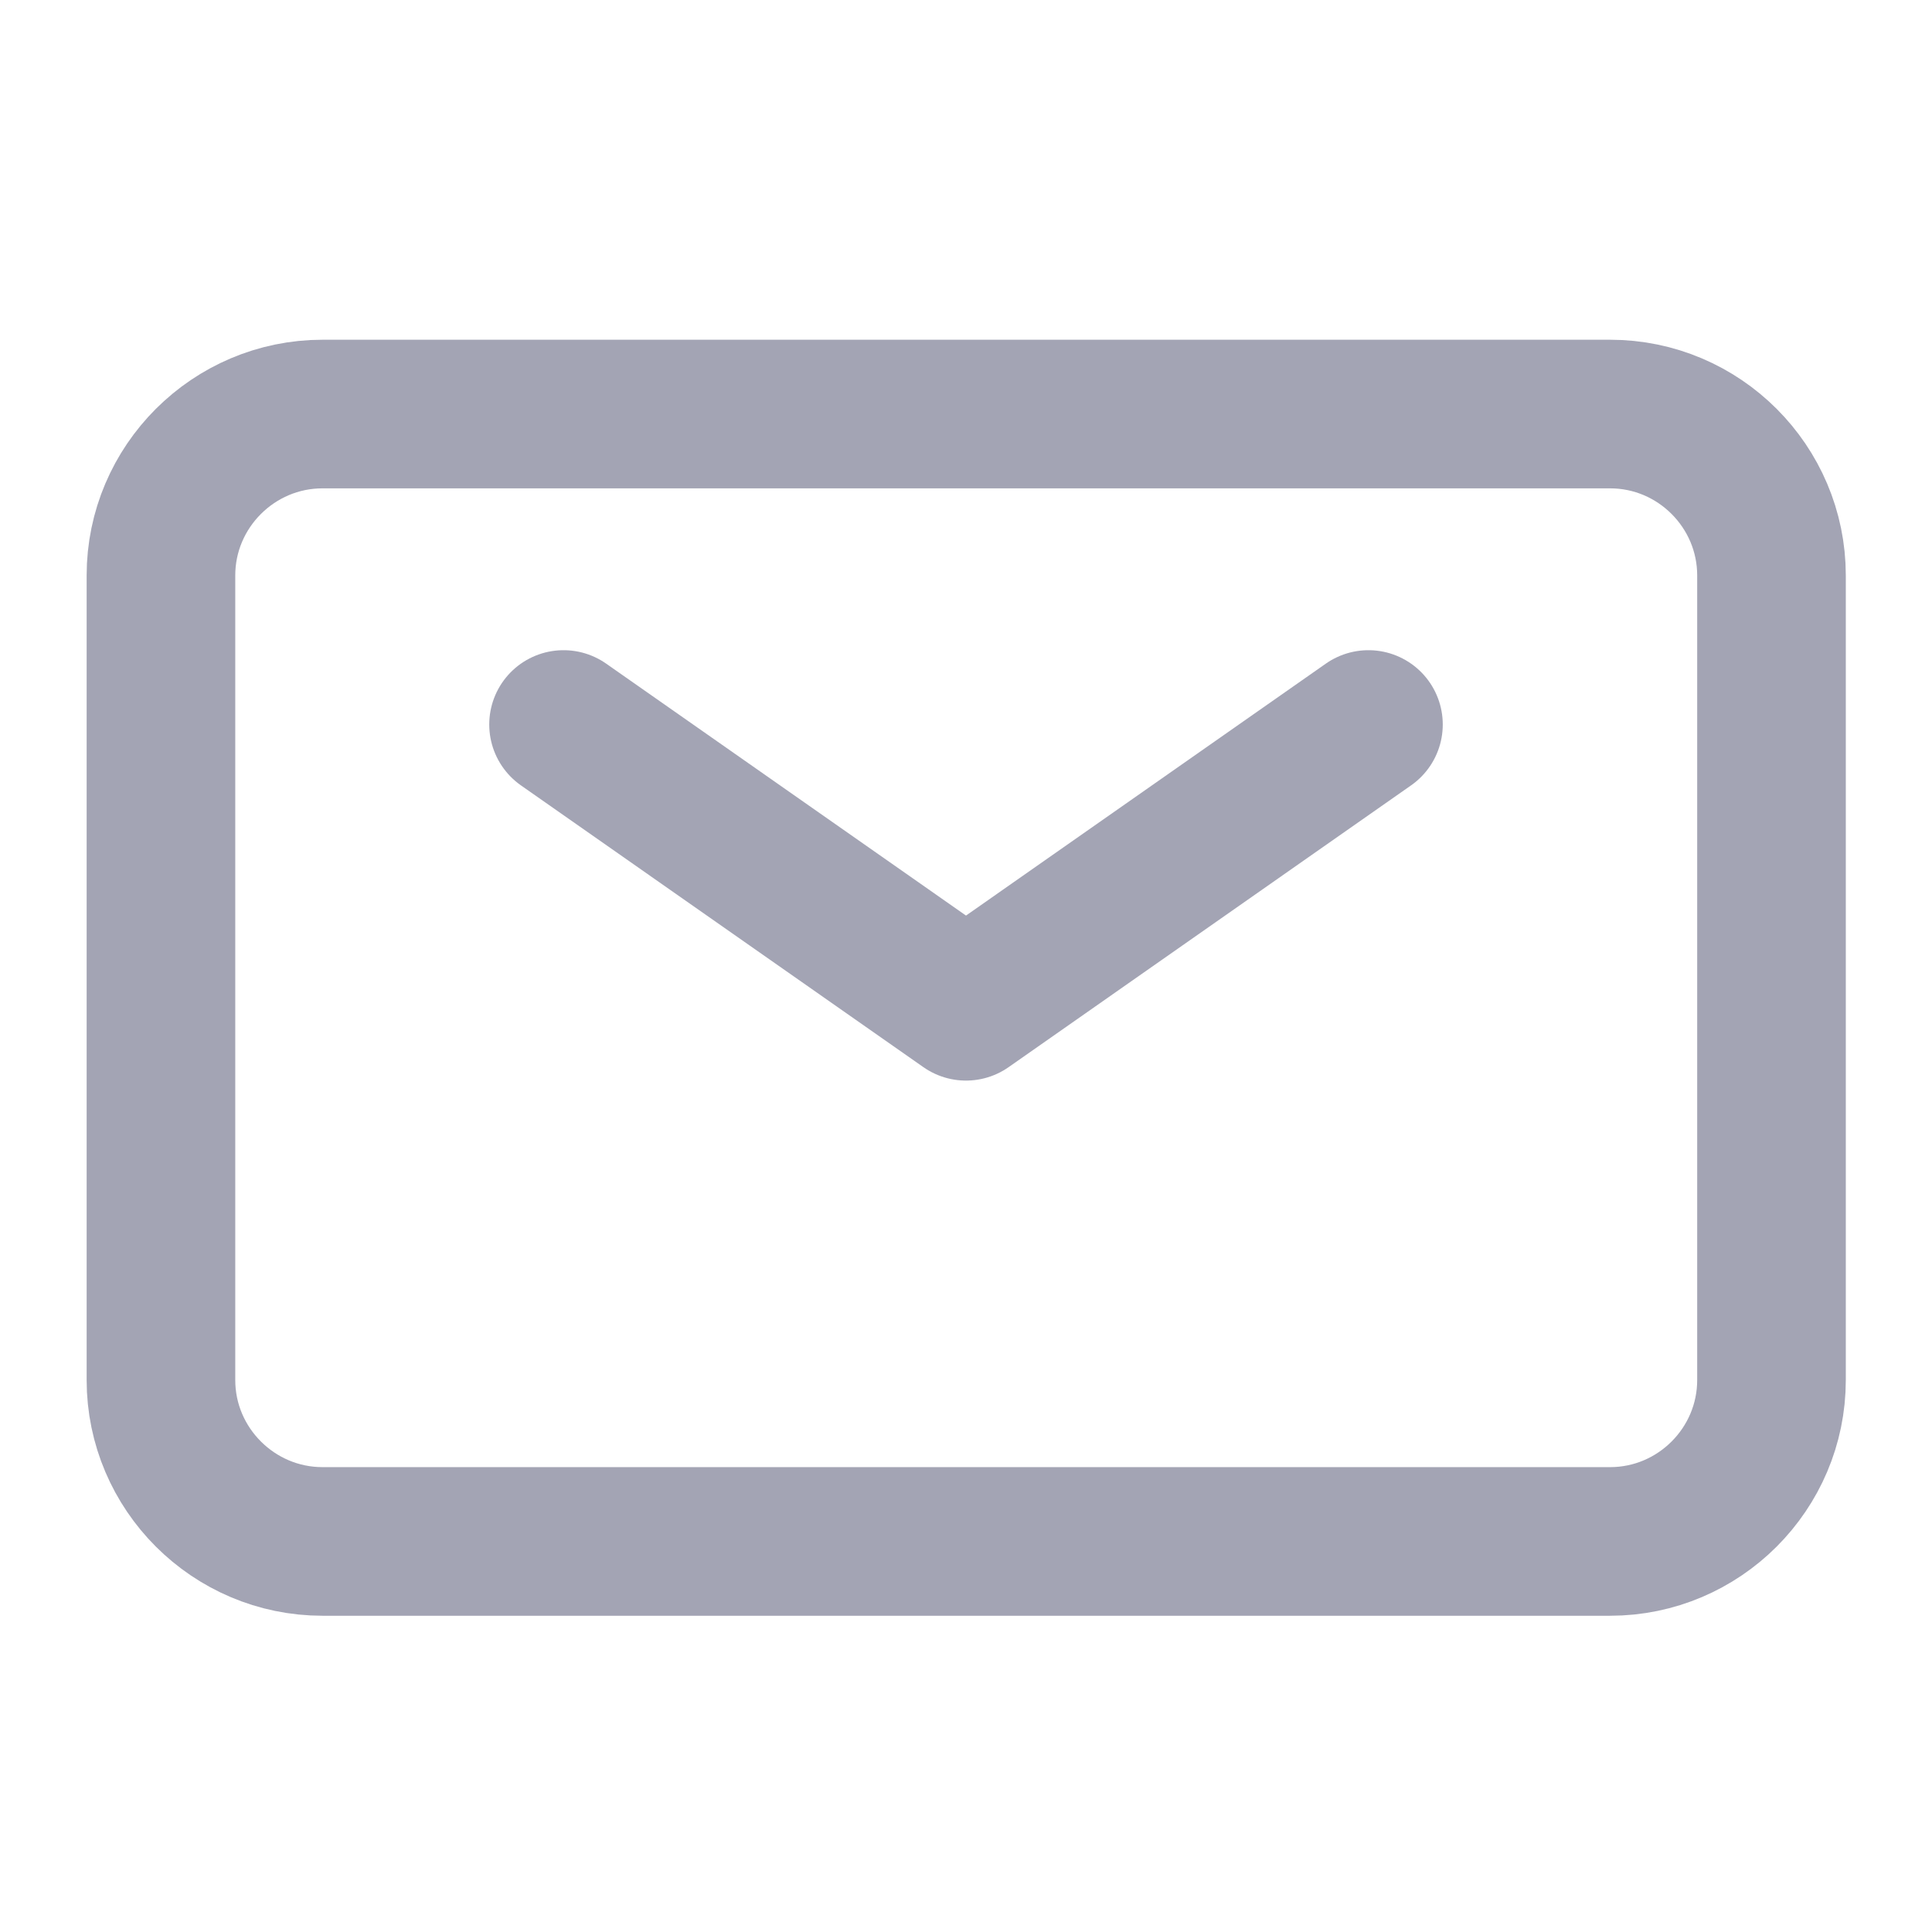 <svg xmlns="http://www.w3.org/2000/svg" xmlns:xlink="http://www.w3.org/1999/xlink" width="13" height="13" viewBox="0 0 13 13" fill="none">
<path    stroke="rgba(163, 164, 180, 1)" stroke-width="1" stroke-linejoin="round" stroke-linecap="round"  d="M3.792 4.875L6.5 6.771L9.208 4.875">
</path>
<path d="M1.083 9.286L1.083 3.872C1.083 3.274 1.572 2.786 2.17 2.786L10.834 2.786C11.432 2.786 11.92 3.274 11.92 3.872L11.92 9.286C11.92 9.884 11.432 10.372 10.834 10.372L2.17 10.372C1.572 10.372 1.083 9.884 1.083 9.286Z" stroke="rgba(163, 164, 180, 1)" stroke-width="1"   >
</path>
</svg>
